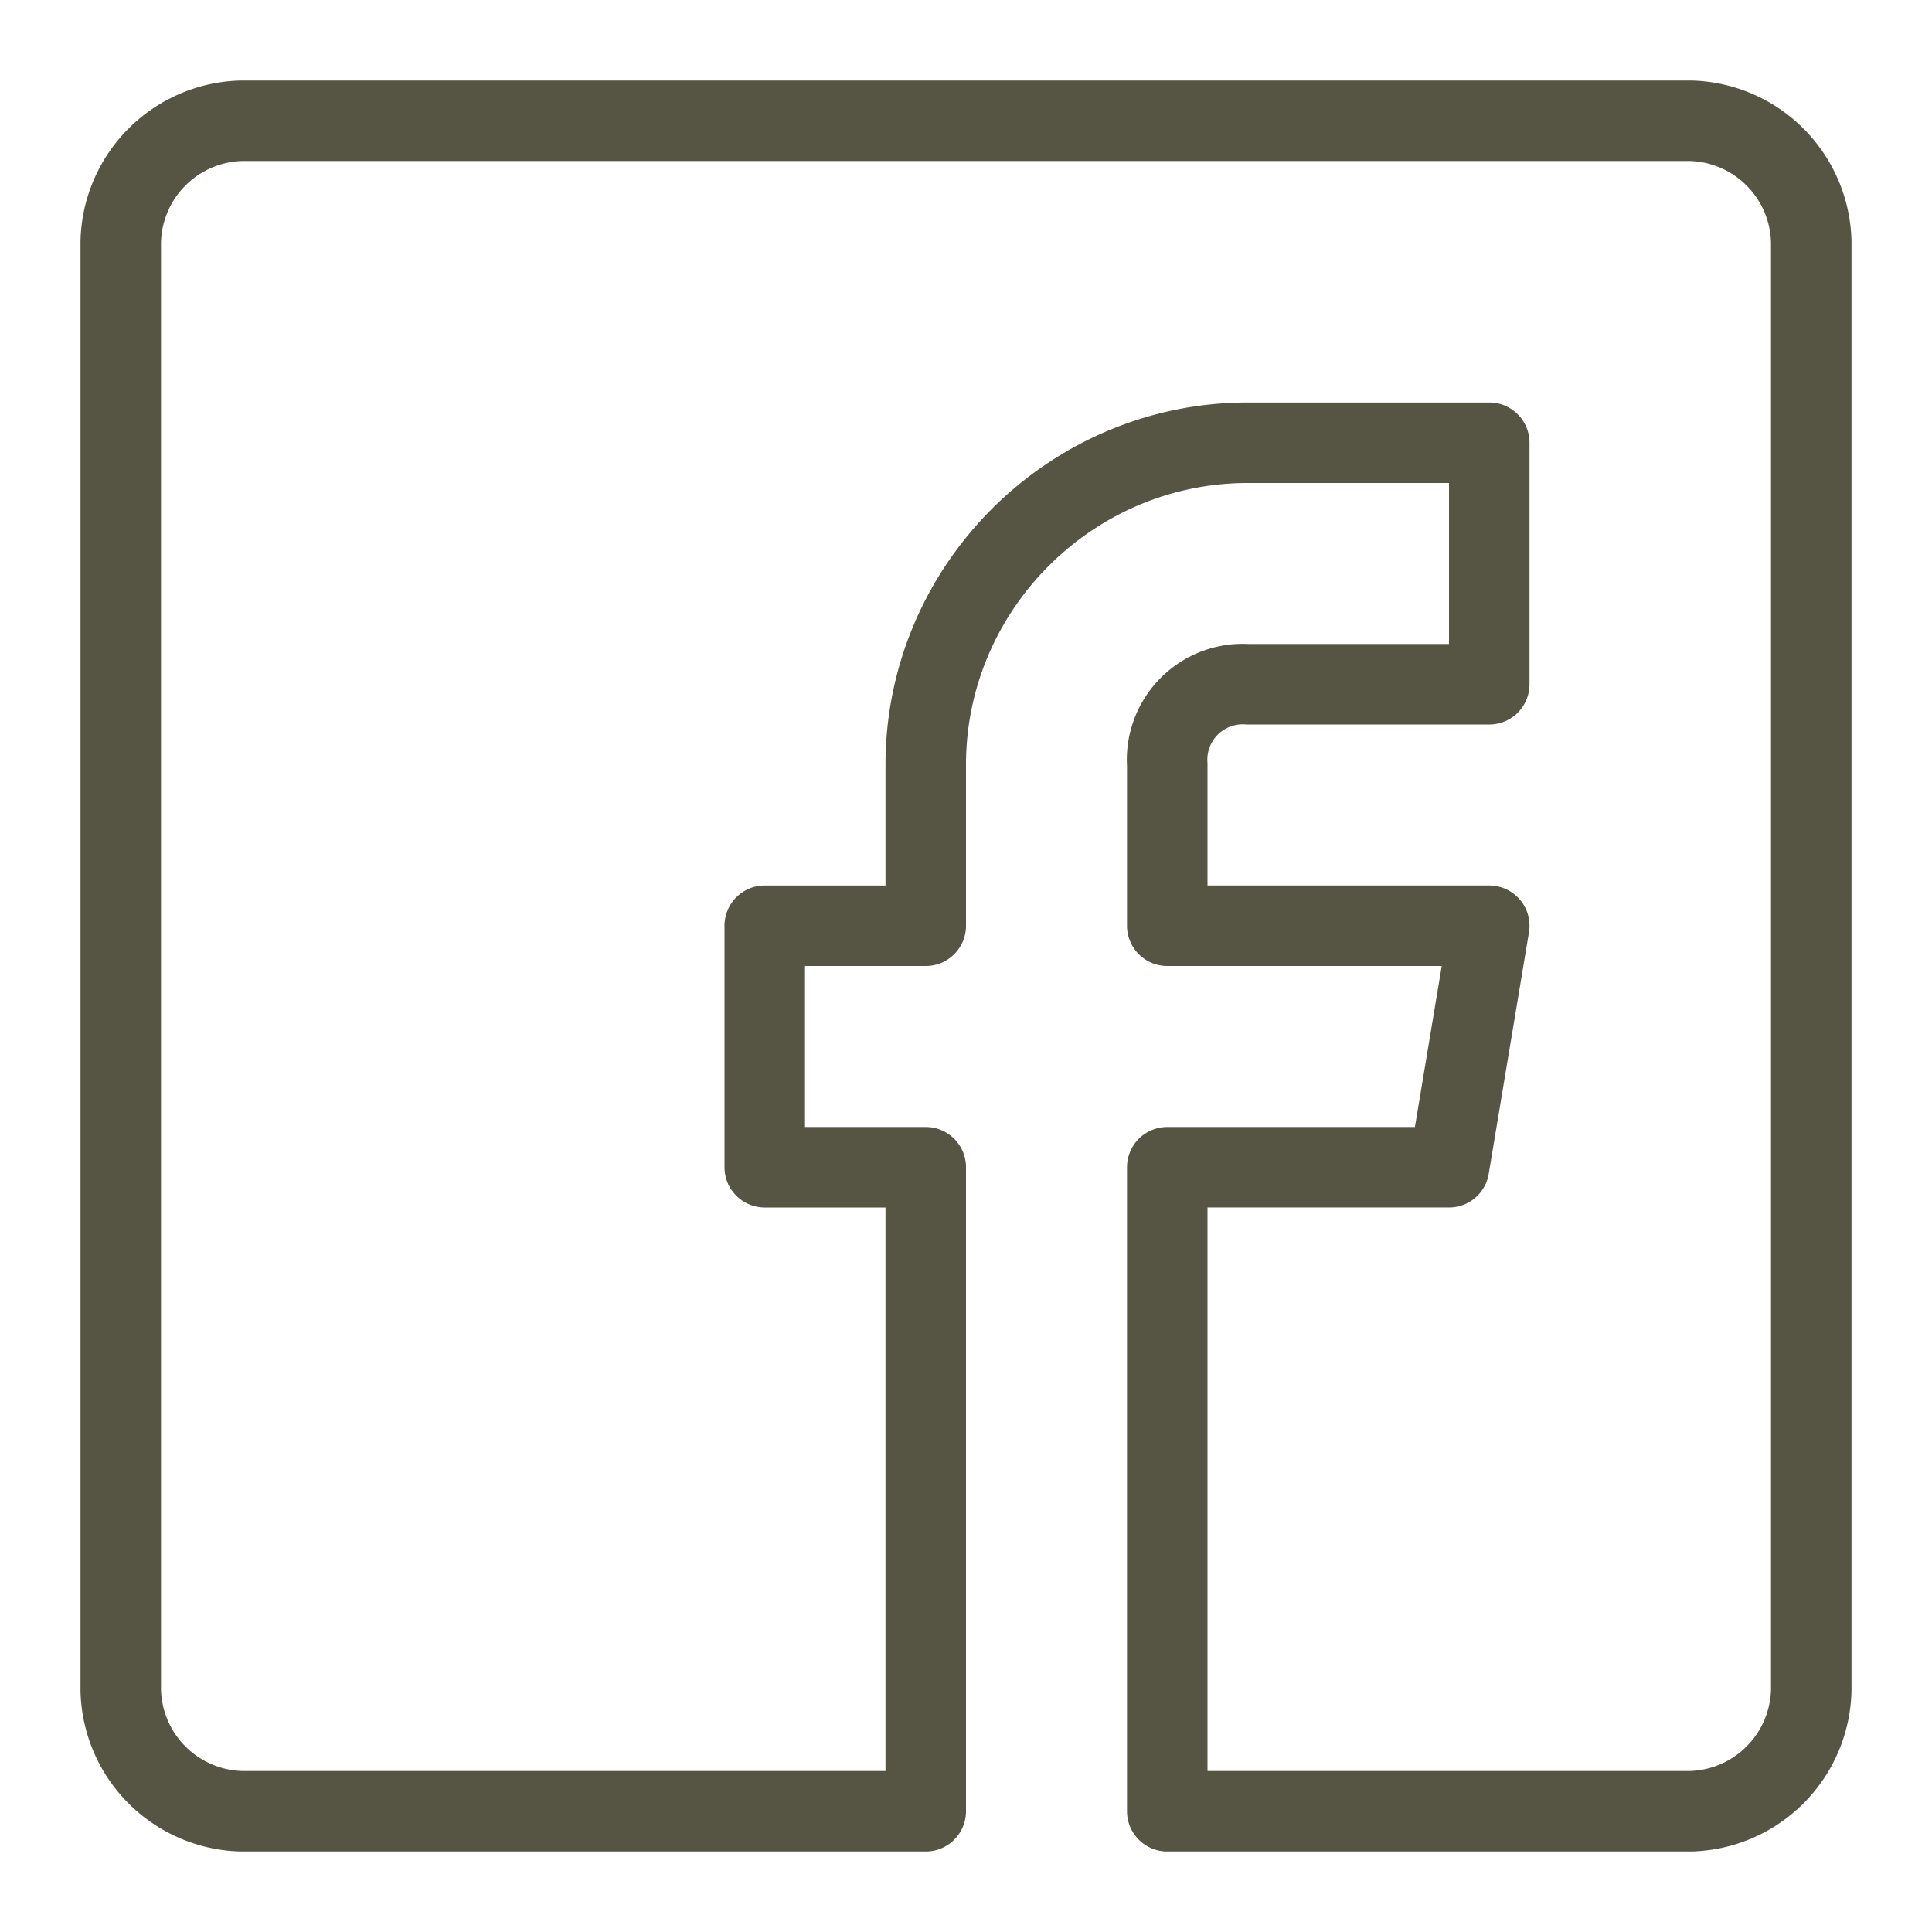 <svg xmlns="http://www.w3.org/2000/svg" viewBox="0 0 24 24"><path d="M21 1.5H3A1.54 1.54 0 0 0 1.5 3v18A1.54 1.54 0 0 0 3 22.5h8.5v-8h-2v-3h2v-2c0-2.2 1.8-4 4-4h3v3h-3a.94.94 0 0 0-1 1v2h4l-.5 3h-3.5v8H21a1.54 1.54 0 0 0 1.5-1.5V3A1.54 1.54 0 0 0 21 1.5z" fill="none" stroke="#565443" stroke-linejoin="round"/></svg>